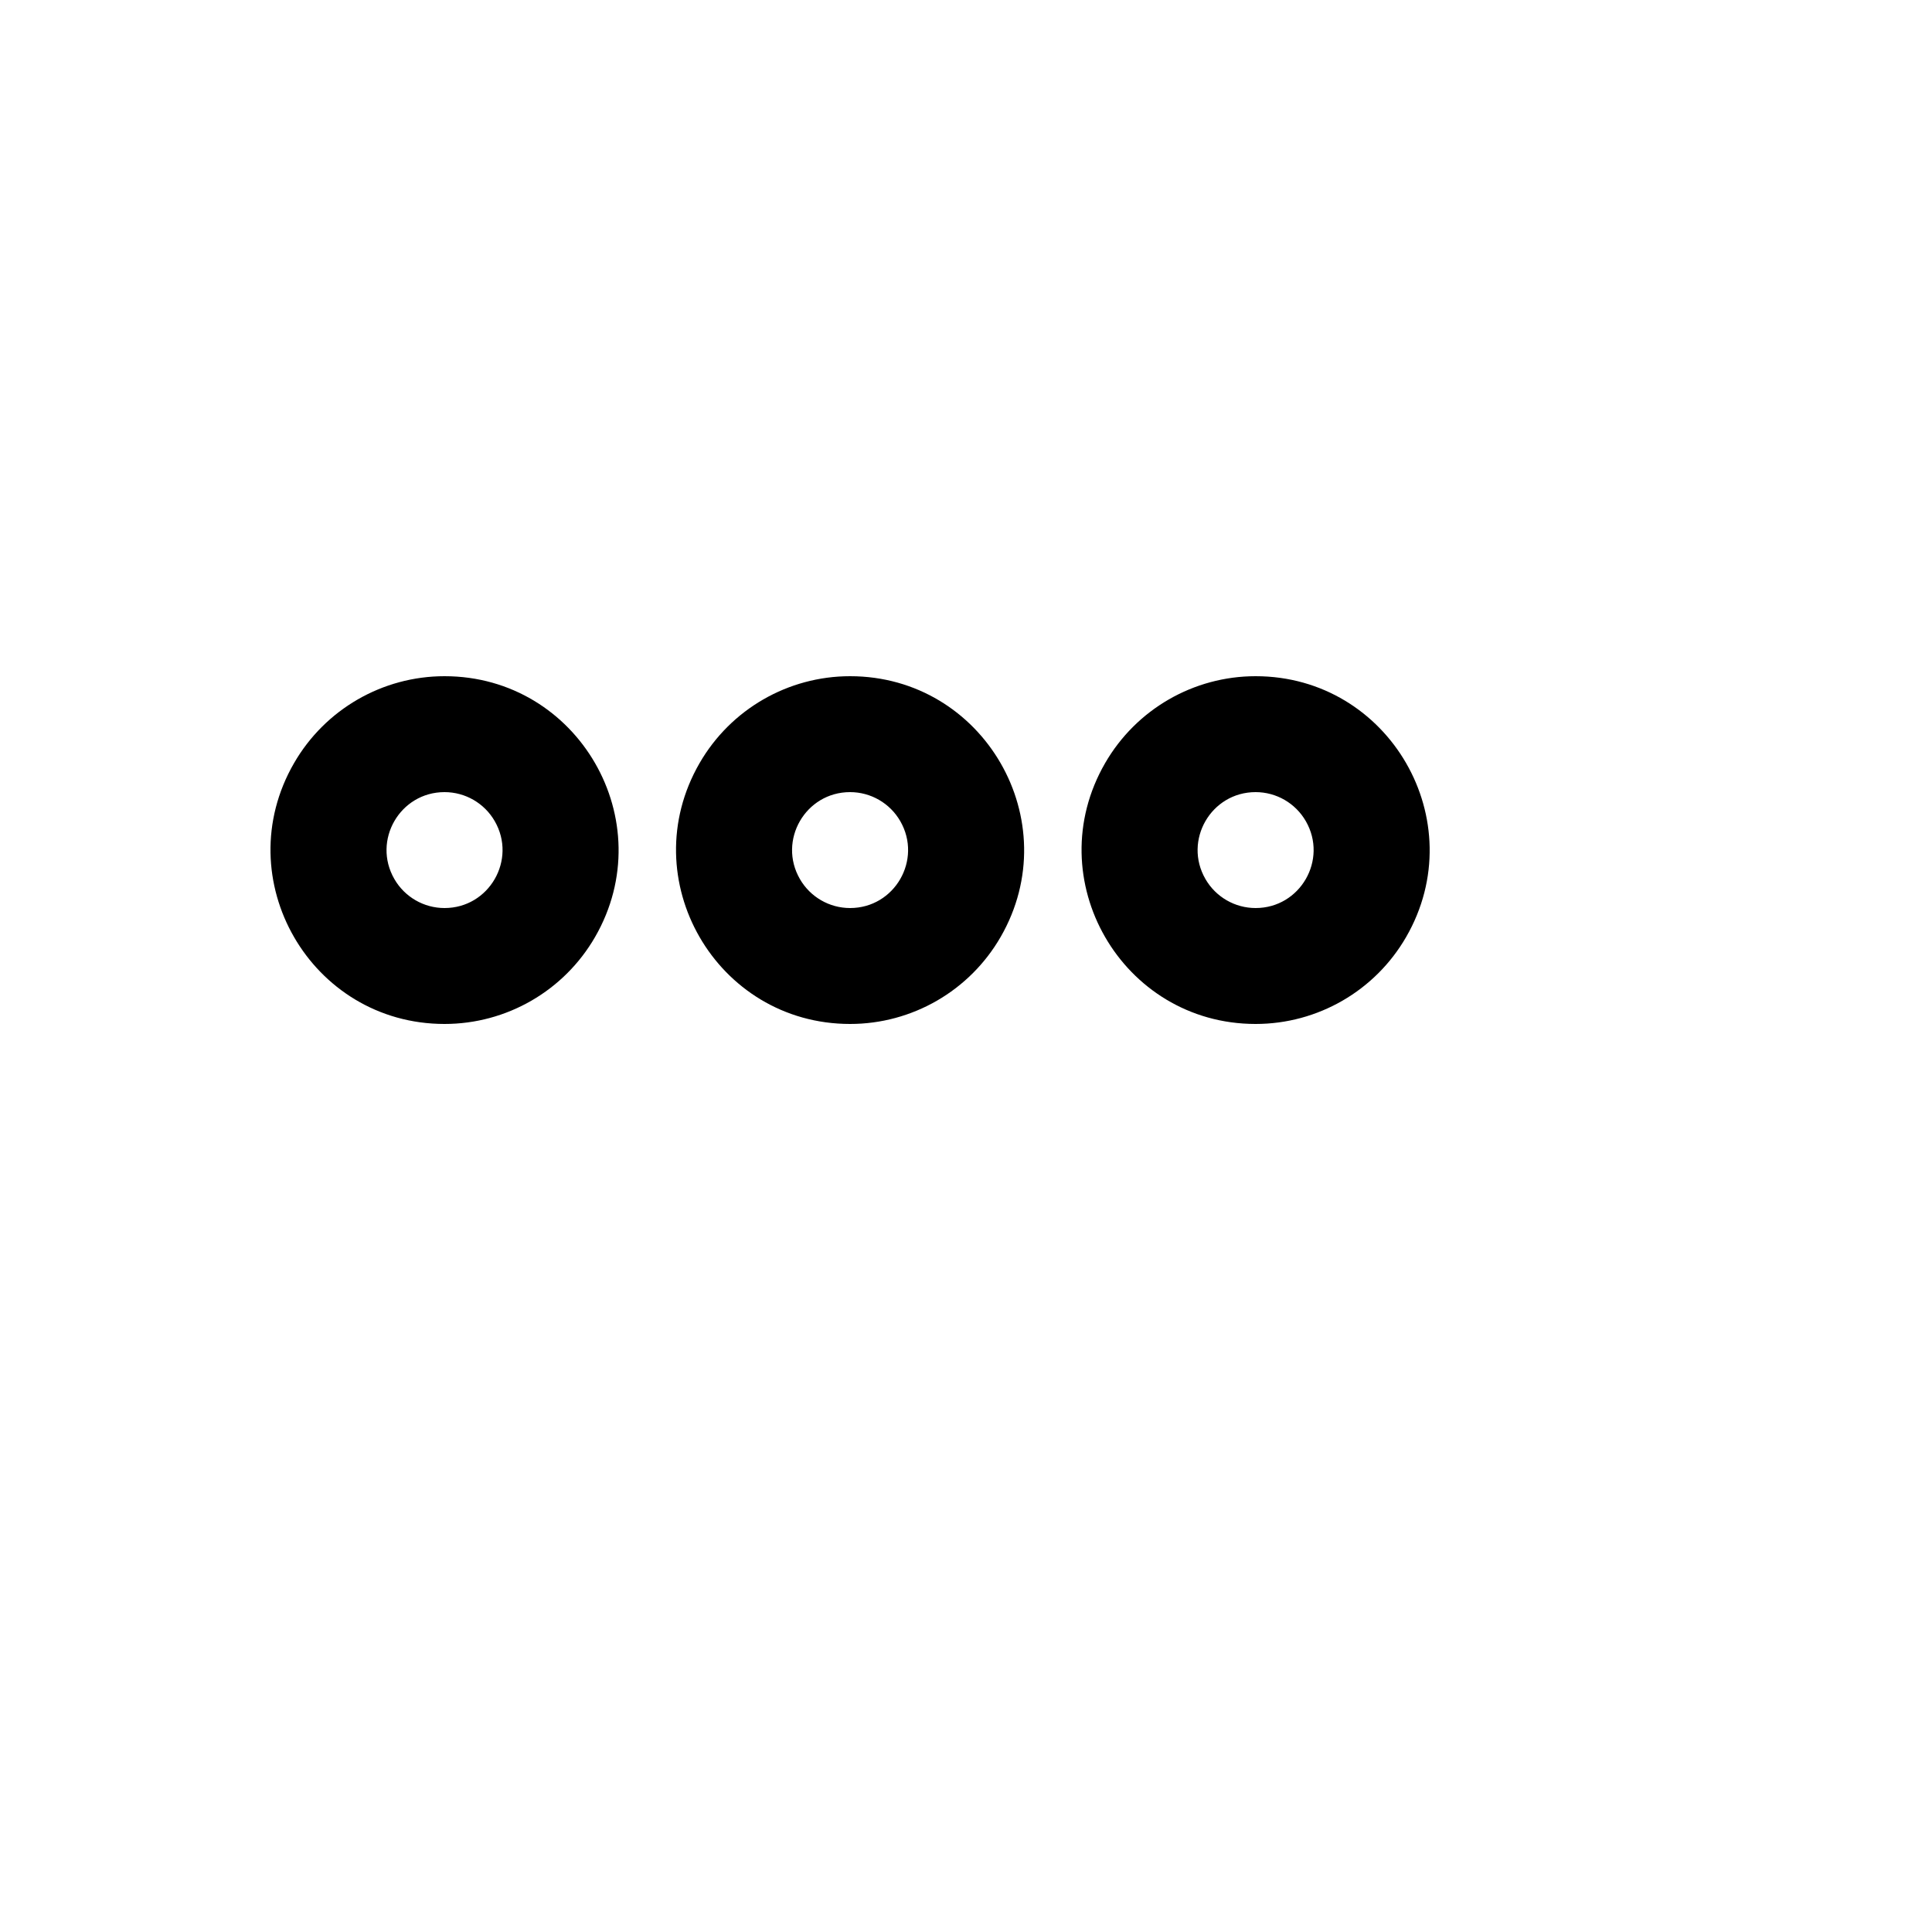<svg xmlns="http://www.w3.org/2000/svg" version="1.1" xmlns:xlink="http://www.w3.org/1999/xlink" width="100%" height="100%" id="svgWorkerArea" viewBox="-25 -25 625 625" xmlns:idraw="https://idraw.muisca.co" style="background: white;"><defs id="defsdoc"><pattern id="patternBool" x="0" y="0" width="10" height="10" patternUnits="userSpaceOnUse" patternTransform="rotate(35)"><circle cx="5" cy="5" r="4" style="stroke: none;fill: #ff000070;"></circle></pattern></defs><g id="fileImp-15206628" class="cosito"><path id="pathImp-230882912" class="grouped" d="M118.809 268.75C133.236 268.75 142.253 253.126 135.039 240.625 131.692 234.824 125.505 231.25 118.809 231.25 104.382 231.25 95.365 246.874 102.579 259.375 105.926 265.176 112.113 268.75 118.809 268.75 118.809 268.75 118.809 268.75 118.809 268.75M118.809 306.25C75.527 306.25 48.476 259.375 70.117 221.875 80.16 204.471 98.722 193.75 118.809 193.75 162.091 193.75 189.142 240.625 167.501 278.125 157.458 295.529 138.896 306.25 118.809 306.25 118.809 306.25 118.809 306.25 118.809 306.25M381.191 306.25C337.909 306.25 310.858 259.375 332.499 221.875 342.542 204.471 361.104 193.75 381.191 193.75 424.473 193.75 451.524 240.625 429.884 278.125 419.84 295.529 401.278 306.25 381.191 306.25 381.191 306.25 381.191 306.25 381.191 306.25M381.191 268.75C395.618 268.75 404.635 253.126 397.421 240.625 394.074 234.824 387.887 231.25 381.191 231.25 366.764 231.25 357.747 246.874 364.961 259.375 368.308 265.176 374.495 268.75 381.191 268.75 381.191 268.75 381.191 268.75 381.191 268.75M250 306.25C206.718 306.25 179.667 259.375 201.308 221.875 211.351 204.471 229.913 193.75 250 193.75 293.282 193.75 320.333 240.625 298.692 278.125 288.649 295.529 270.087 306.25 250 306.25 250 306.25 250 306.25 250 306.25M250 268.75C264.427 268.75 273.444 253.126 266.23 240.625 262.883 234.824 256.696 231.25 250 231.25 235.573 231.25 226.556 246.874 233.77 259.375 237.117 265.176 243.304 268.75 250 268.75 250 268.75 250 268.75 250 268.75"></path></g></svg>